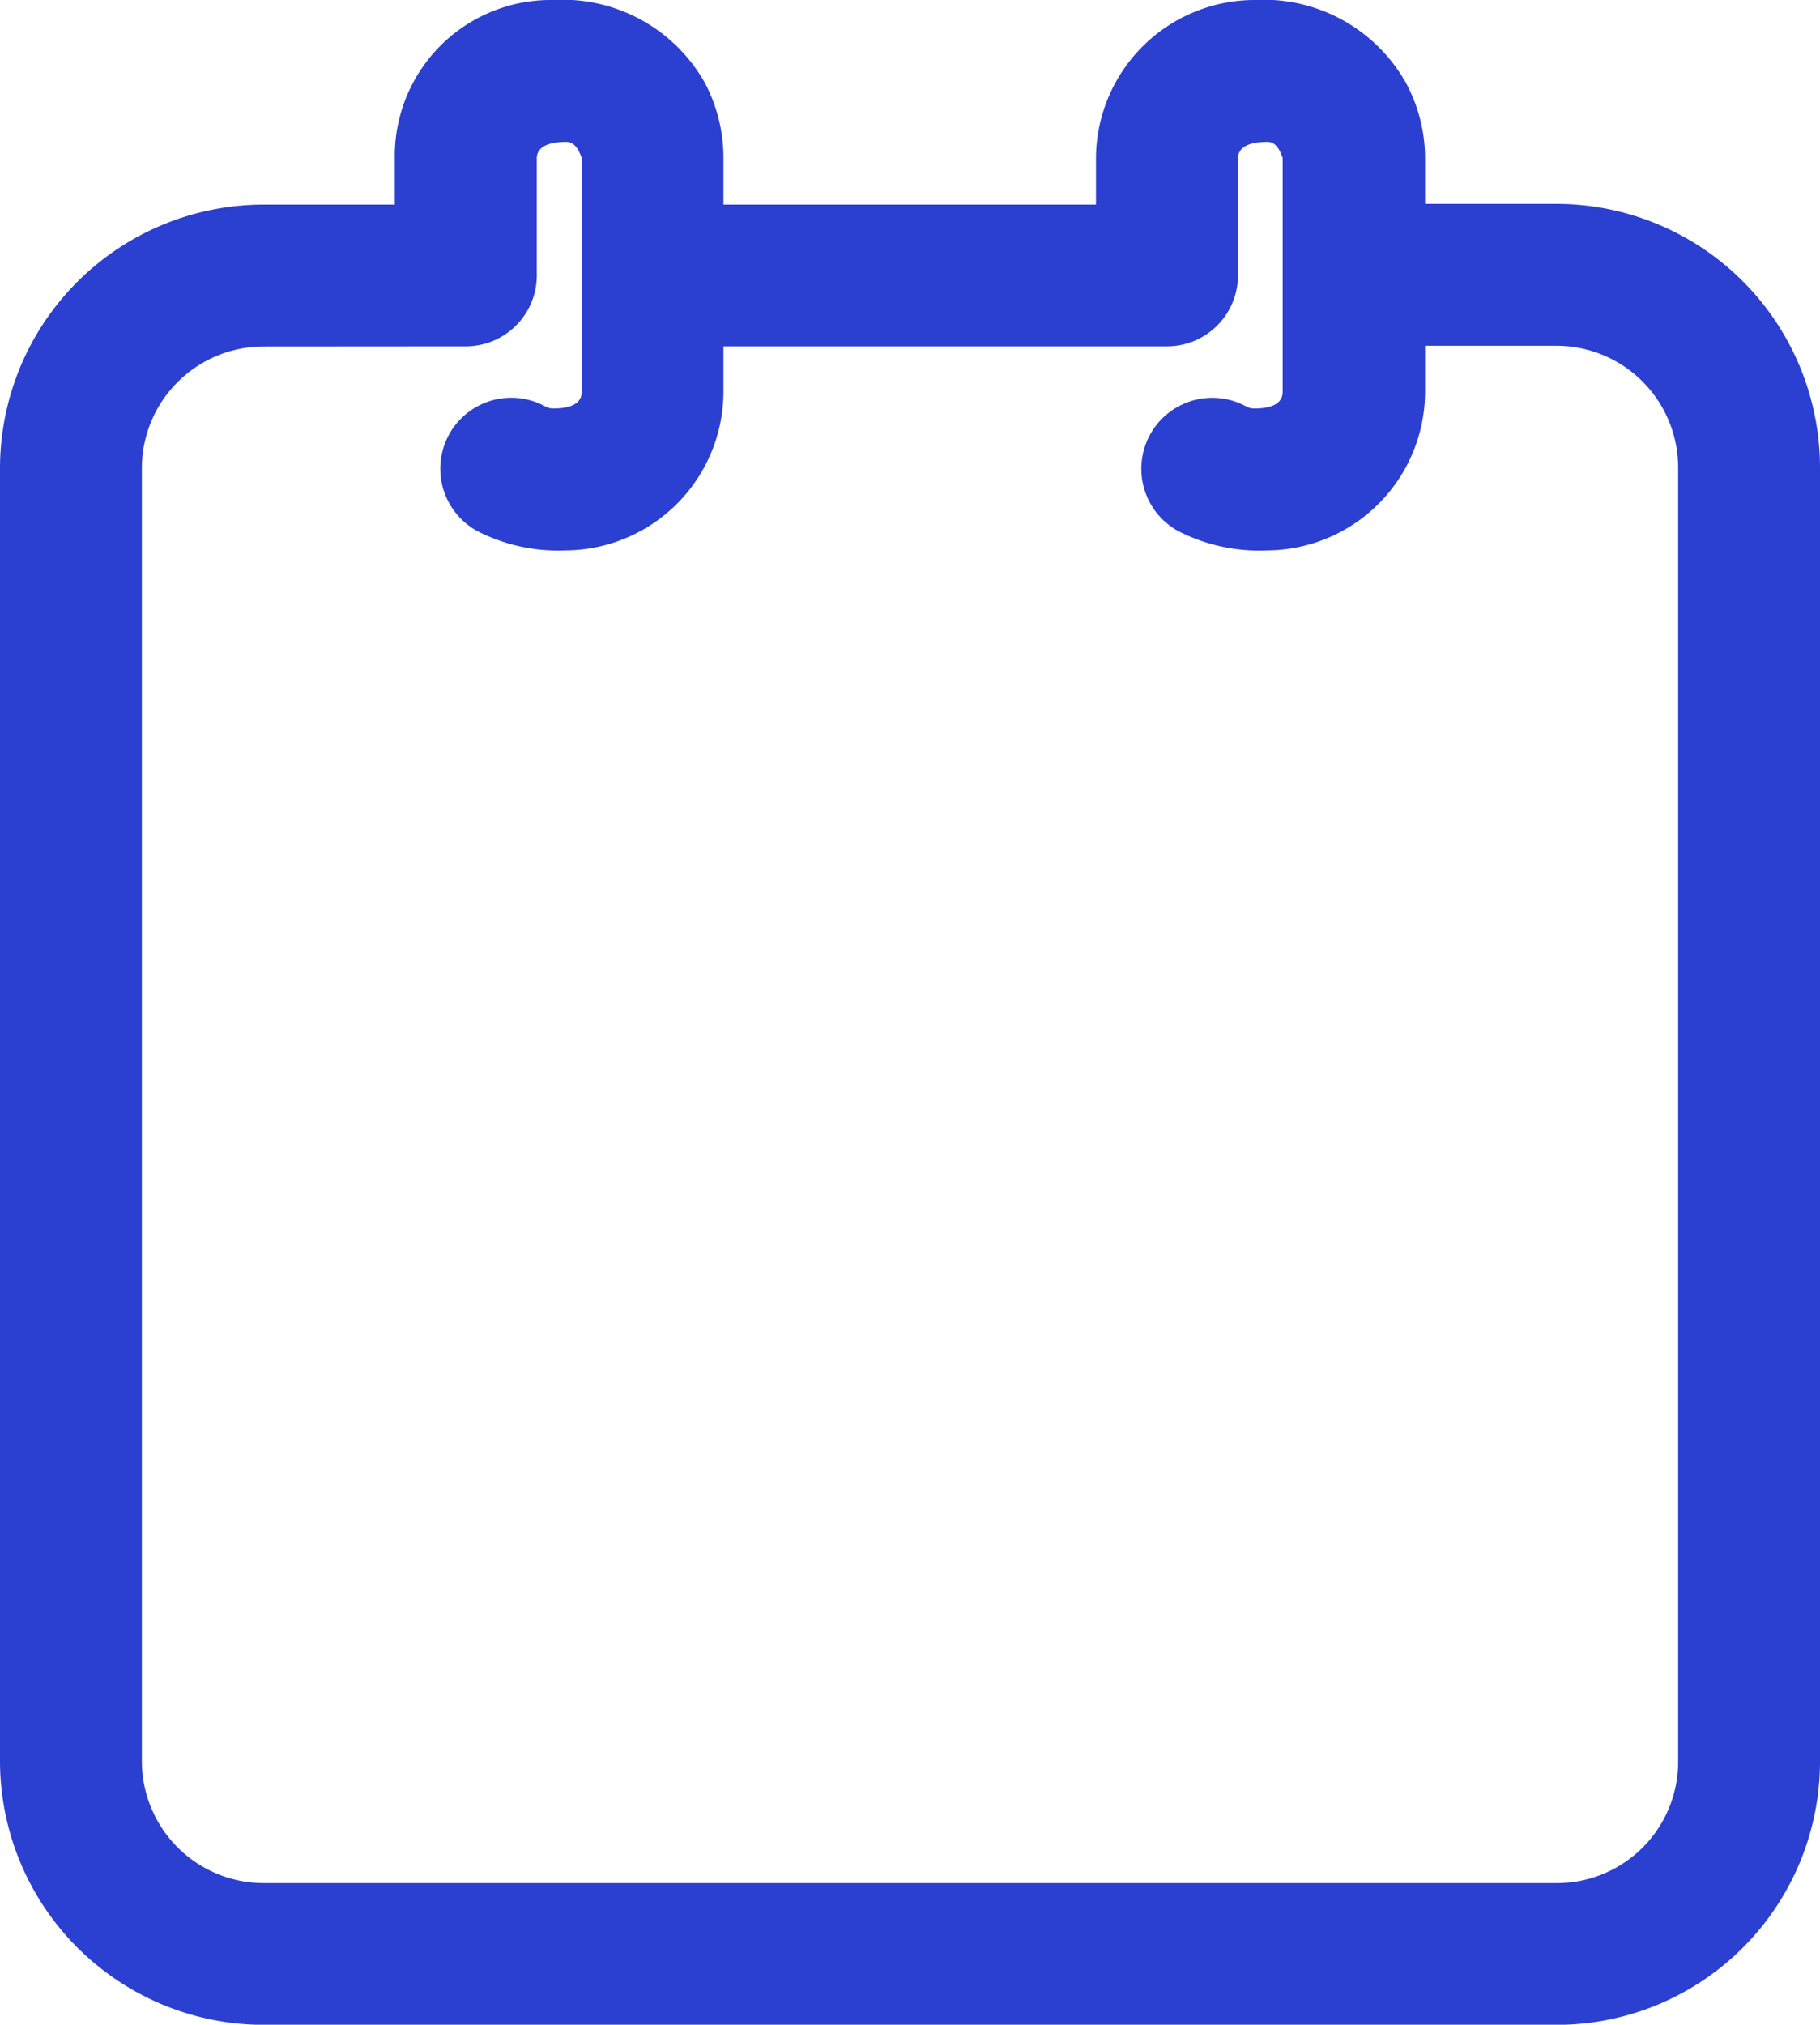 <svg xmlns="http://www.w3.org/2000/svg" xmlns:xlink="http://www.w3.org/1999/xlink" width="12.83" height="14.27" viewBox="0 0 12.83 14.27">
  <defs>
    <clipPath id="clip-path">
      <rect id="Rectangle_2933" data-name="Rectangle 2933" width="12.83" height="14.27" transform="translate(0 0)" fill="none"/>
    </clipPath>
  </defs>
  <g id="Group_15034" data-name="Group 15034" transform="translate(0 0)">
    <g id="Group_15034-2" data-name="Group 15034" clip-path="url(#clip-path)">
      <path id="Path_6209" data-name="Path 6209" d="M10.974,14.271H1.856A1.861,1.861,0,0,1,0,12.414V3.3A1.86,1.86,0,0,1,1.857,1.442h.926V1.117A1.1,1.1,0,0,1,3.9,0,1.151,1.151,0,0,1,4.968.582,1.132,1.132,0,0,1,5.1,1.11v.332H7.726V1.117A1.12,1.12,0,0,1,8.842,0h0A1.151,1.151,0,0,1,9.91.582a1.122,1.122,0,0,1,.136.526v.329h.927A1.86,1.86,0,0,1,12.83,3.294v9.121a1.857,1.857,0,0,1-1.856,1.856M1.857,2.442A.859.859,0,0,0,1,3.3v9.115a.86.86,0,0,0,.857.857h9.116a.855.855,0,0,0,.857-.856V3.294a.859.859,0,0,0-.857-.857h-.927v.327A1.12,1.12,0,0,1,8.929,3.879a1.249,1.249,0,0,1-.621-.135.5.5,0,0,1,.476-.88.117.117,0,0,0,.058.015c.152,0,.2-.053.2-.117V1.113C9.012,1.024,8.975,1,8.934,1h0c-.154,0-.207.052-.207.116v.825a.5.5,0,0,1-.5.5H5.1v.322A1.12,1.12,0,0,1,3.986,3.879a1.246,1.246,0,0,1-.619-.135.5.5,0,0,1,.474-.881.115.115,0,0,0,.06.016c.149,0,.2-.052.2-.117V1.113C4.069,1.024,4.032,1,3.992,1h0c-.155,0-.208.052-.208.116v.825a.5.5,0,0,1-.5.5Z" fill="#2b3fd1"/>
    </g>
  </g>
</svg>
